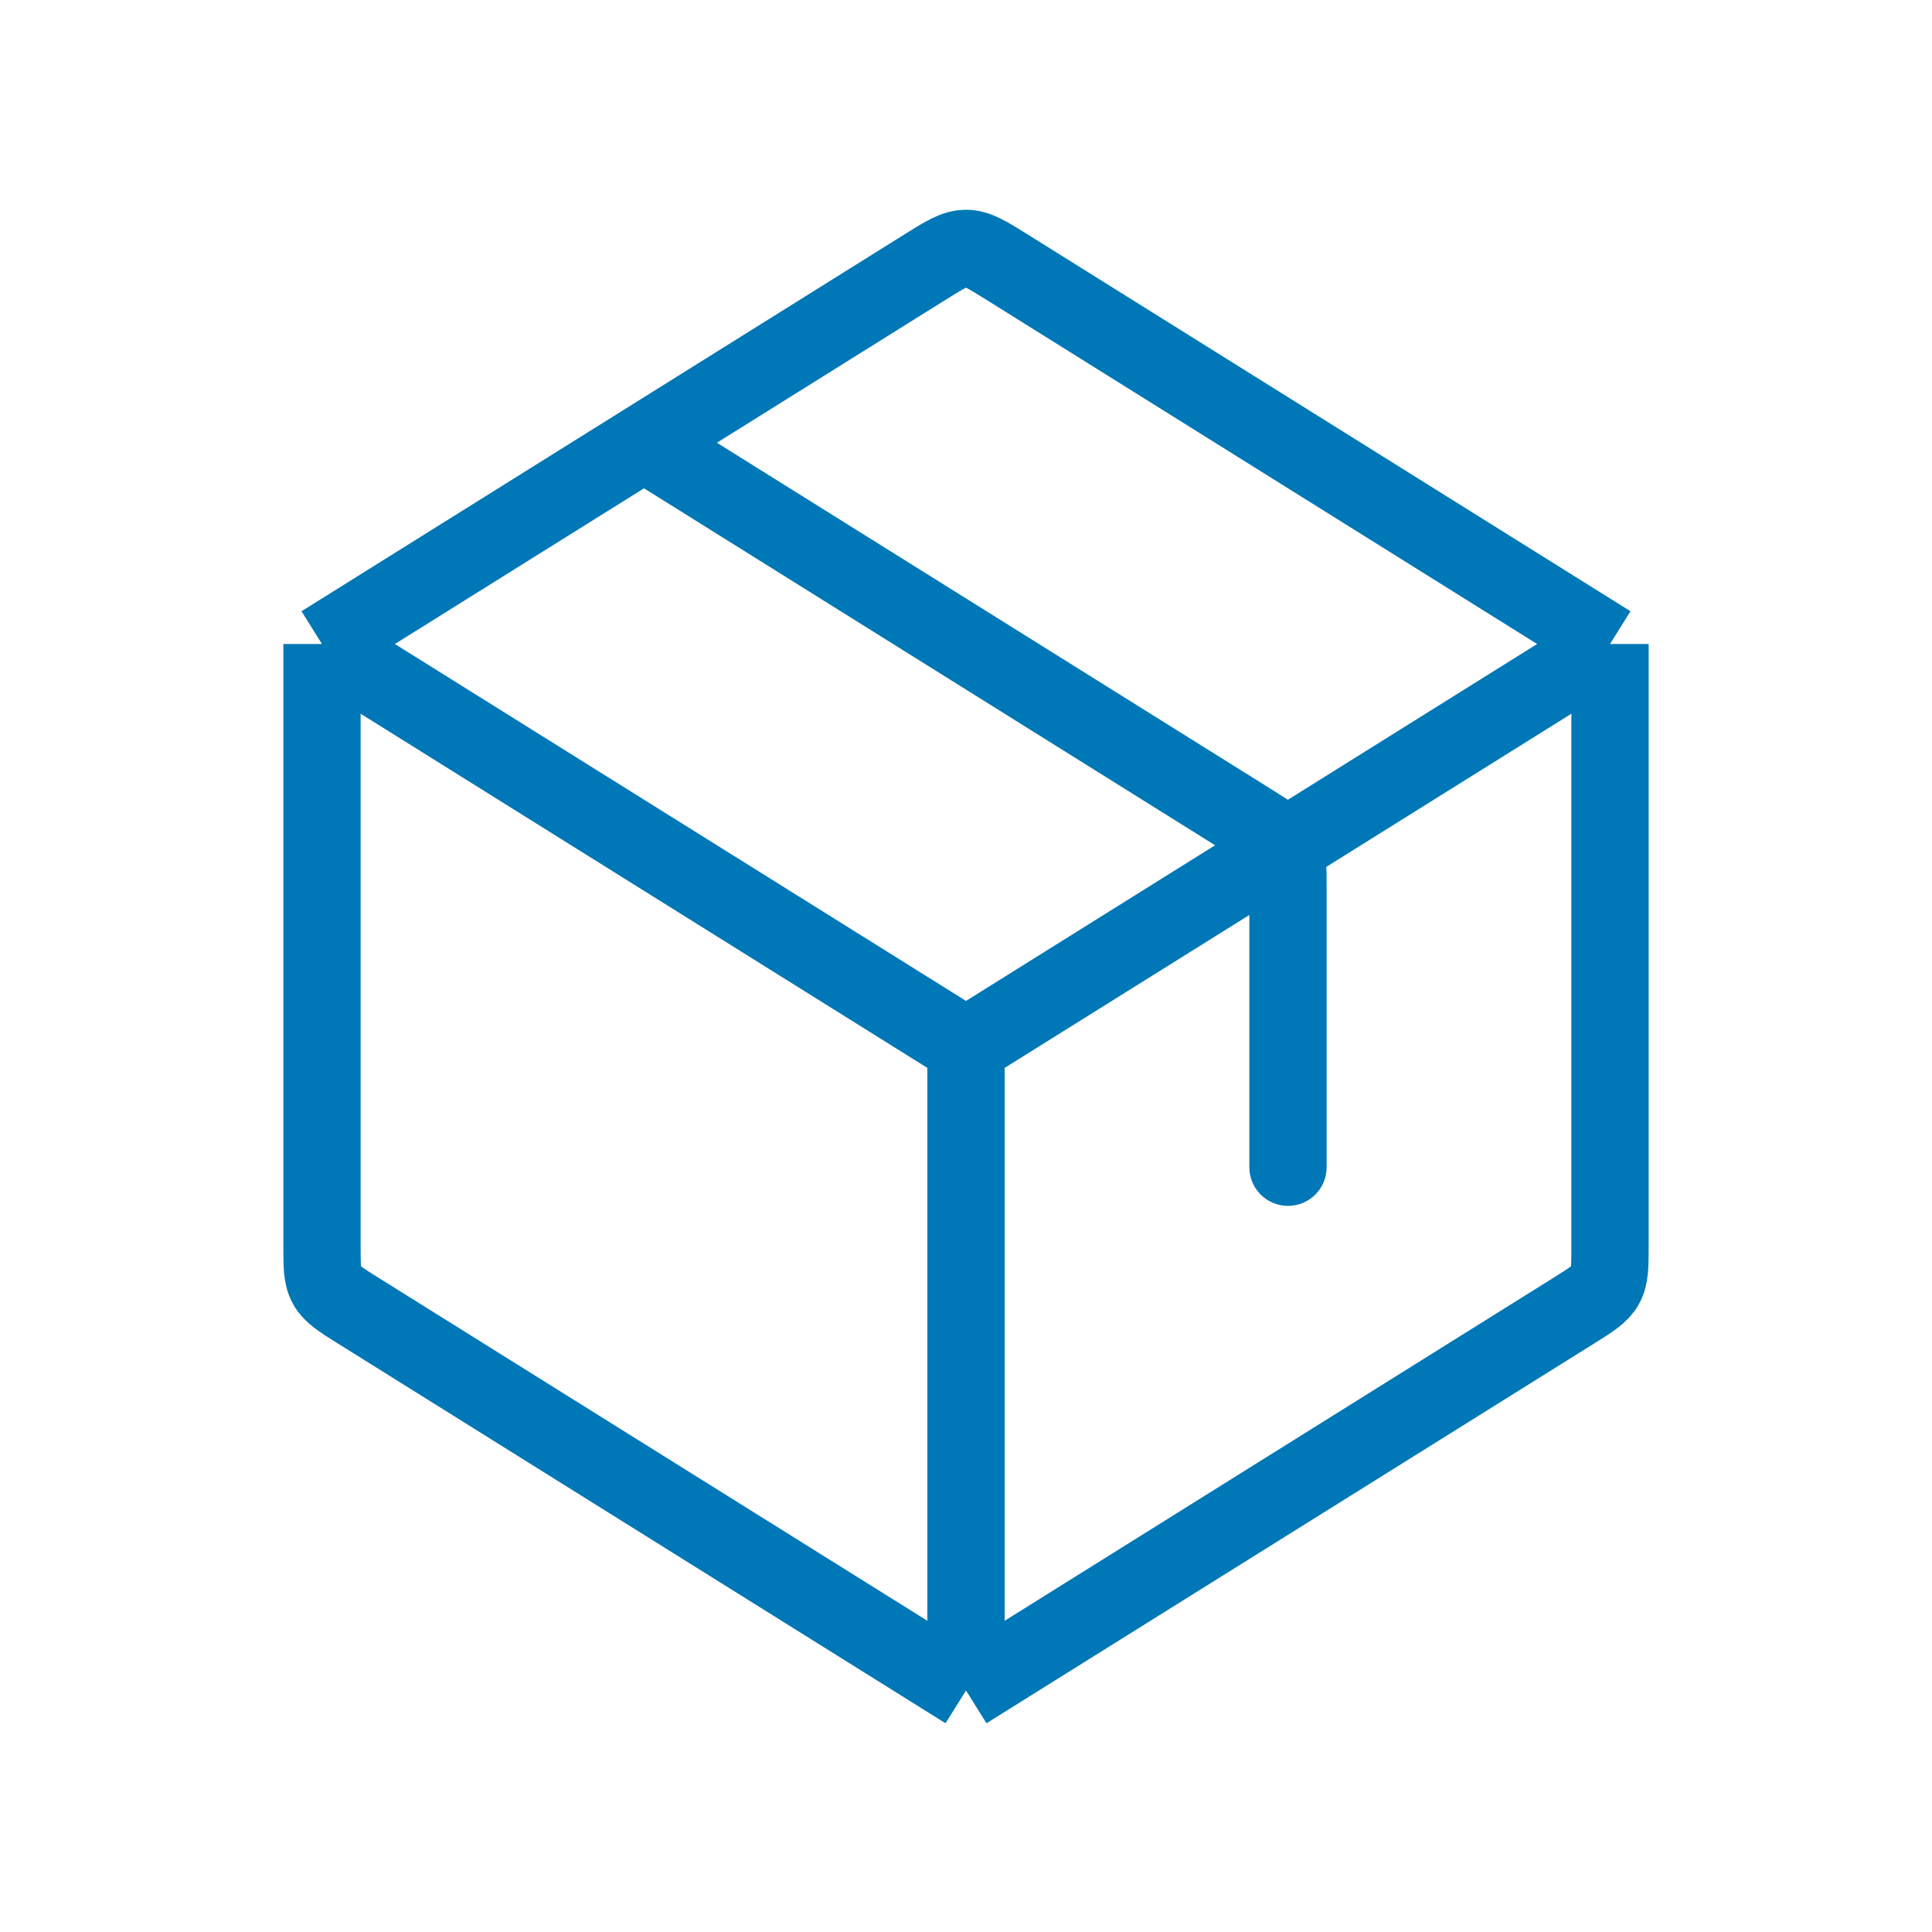 <svg width="50" height="50" viewBox="0 0 50 50" fill="none" xmlns="http://www.w3.org/2000/svg">
<path d="M25 43.75V27.083M25 43.75L9.273 33.921C8.814 33.634 8.584 33.49 8.459 33.264C8.333 33.038 8.333 32.767 8.333 32.225V16.667M25 43.75L33.333 38.542L40.727 33.921C41.186 33.634 41.416 33.49 41.541 33.264C41.667 33.038 41.667 32.767 41.667 32.225V16.667M25 27.083L8.333 16.667M25 27.083L41.667 16.667M8.333 16.667L23.94 6.912C24.456 6.59 24.713 6.429 25 6.429C25.287 6.429 25.544 6.59 26.06 6.912L41.667 16.667" stroke="#0077B6" stroke-width="2" stroke-linejoin="round"/>
<path d="M32.333 30.208C32.333 30.761 32.781 31.208 33.333 31.208C33.886 31.208 34.333 30.761 34.333 30.208H32.333ZM32.393 21.288L32.923 20.439L32.393 21.288ZM33.208 21.945L34.083 21.46L33.208 21.945ZM16.137 12.306L31.863 22.136L32.923 20.439L17.197 10.61L16.137 12.306ZM34.333 30.208V22.983H32.333V30.208H34.333ZM31.863 22.136C32.109 22.289 32.234 22.368 32.318 22.433C32.385 22.484 32.36 22.478 32.333 22.429L34.083 21.46C33.93 21.185 33.728 20.994 33.534 20.845C33.357 20.709 33.137 20.573 32.923 20.439L31.863 22.136ZM34.333 22.983C34.333 22.731 34.334 22.473 34.313 22.25C34.29 22.007 34.235 21.735 34.083 21.46L32.333 22.429C32.306 22.381 32.314 22.357 32.322 22.441C32.332 22.546 32.333 22.694 32.333 22.983H34.333Z" fill="#0077B6"/>
</svg>
